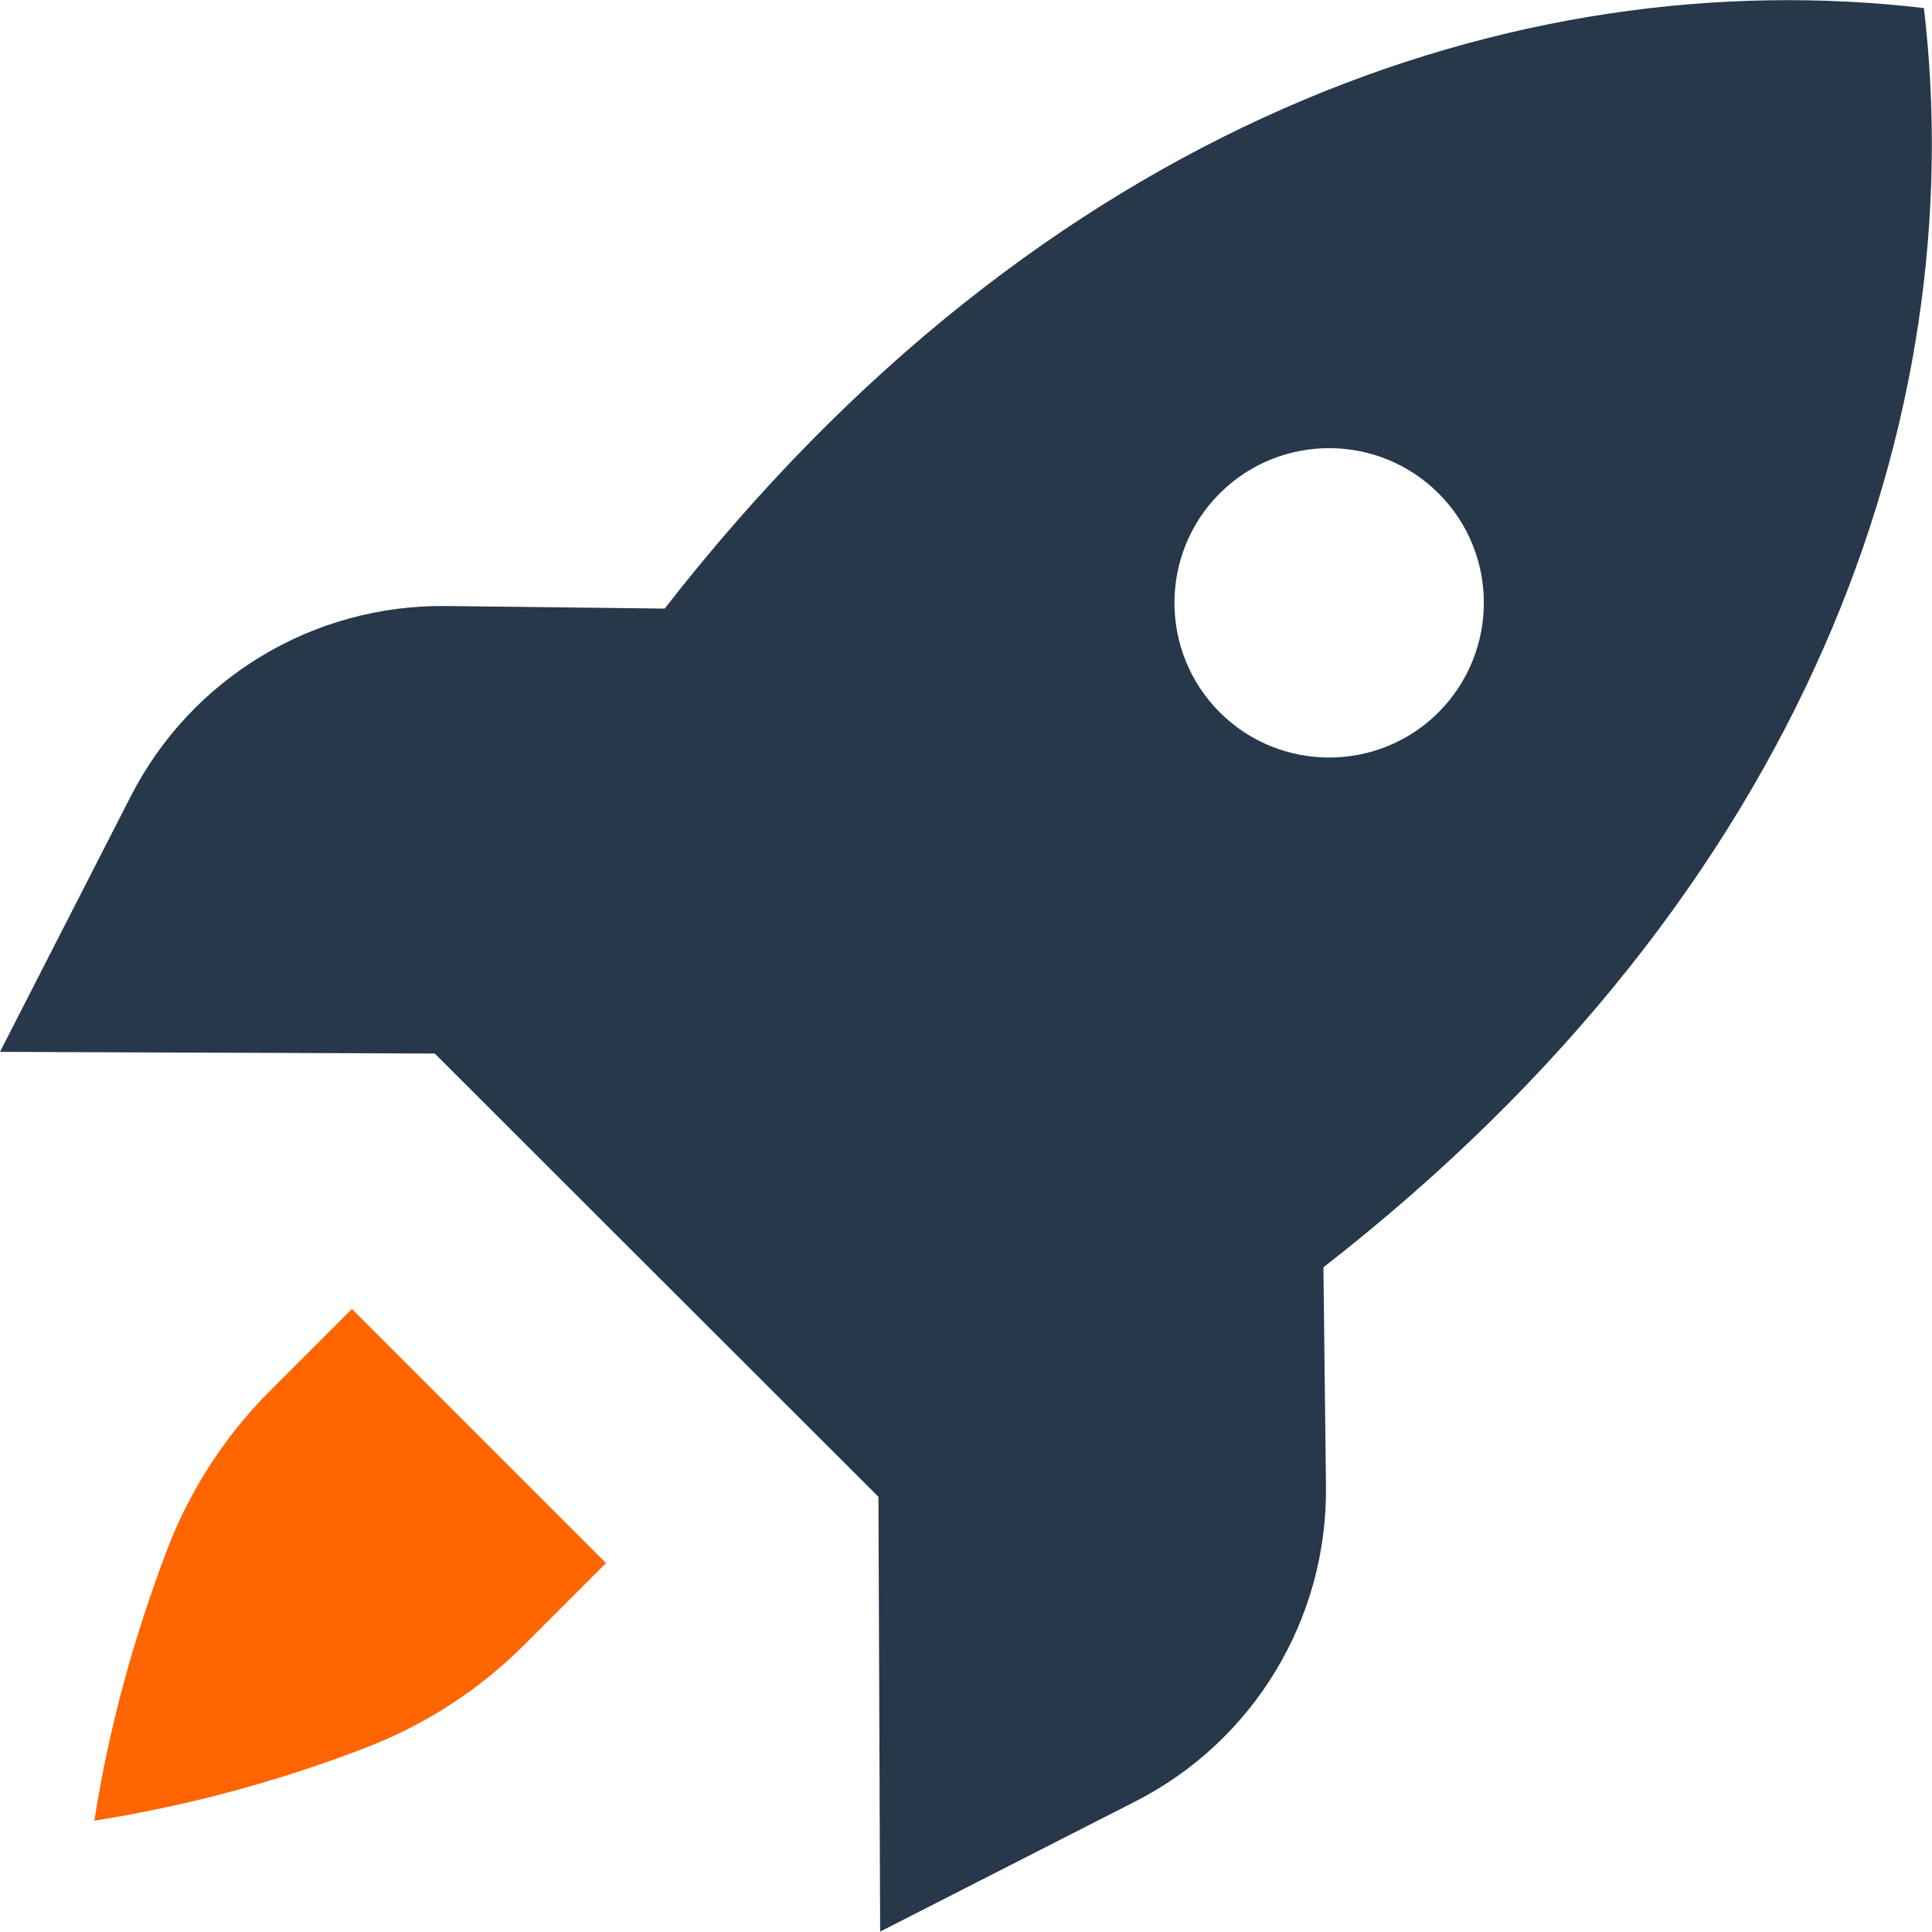 <?xml version="1.0" encoding="utf-8"?>
<!-- Generator: Adobe Illustrator 25.4.1, SVG Export Plug-In . SVG Version: 6.00 Build 0)  -->
<svg version="1.1" id="Layer_1" xmlns="http://www.w3.org/2000/svg" xmlns:xlink="http://www.w3.org/1999/xlink" x="0px" y="0px"
	 viewBox="0 0 454.6 454.6" style="enable-background:new 0 0 454.6 454.6;" xml:space="preserve">
<style type="text/css">
	.st0{fill:#FF6500;}
	.st1{fill:#263849;}
	.st2{fill:#D0EBEE;}
	.st3{fill:#E6A66B;}
	.st4{fill:#6A7B8B;}
	.st5{fill:#F4FBFC;}
	.st6{fill:#E7000C;}
	.st7{fill:#31495F;}
	.st8{fill:#FFFFFF;}
	.st9{fill:#F45D00;}
	.st10{fill:#BDB9B5;}
	.st11{fill:#EDE7E1;}
	.st12{fill:#2F5785;}
	.st13{fill:#E36614;}
	.st14{fill:#E36513;}
	.st15{fill:#CDE8E9;}
	.st16{fill:#D6DBDF;}
	.st17{fill:#00A3B2;}
	.st18{fill:#39BE72;}
	.st19{fill:#00A3B3;}
</style>
<g>
	<path class="st0" d="M142.6,367.8L123.4,387c-10.6,10.6-23.4,18.9-37.5,24.3c-20.8,8-42.1,13.7-63.7,17.1
		c3.4-21.7,9.2-42.9,17.1-63.7c5.4-14.1,13.6-26.8,24.3-37.5L82.8,308L142.6,367.8z"/>
	<path class="st1" d="M206.7,352.2l0.4,102.3l60-30.6c27.9-14.2,45.3-43,44.9-74.3l-0.6-51.4C425.6,209.3,463.9,97.4,452.7,1.9
		C357.2-9.3,245.3,29,156.4,143.2l-51.4-0.6c-31.3-0.4-60.1,17-74.3,44.9L0,247.5l102.3,0.4L206.7,352.2z M338.5,167.6
		c-14.2,14.2-37.3,14.2-51.5,0c-14.2-14.2-14.2-37.3,0-51.5c14.2-14.2,37.3-14.2,51.5,0C352.7,130.3,352.7,153.3,338.5,167.6z"/>
</g>
</svg>
